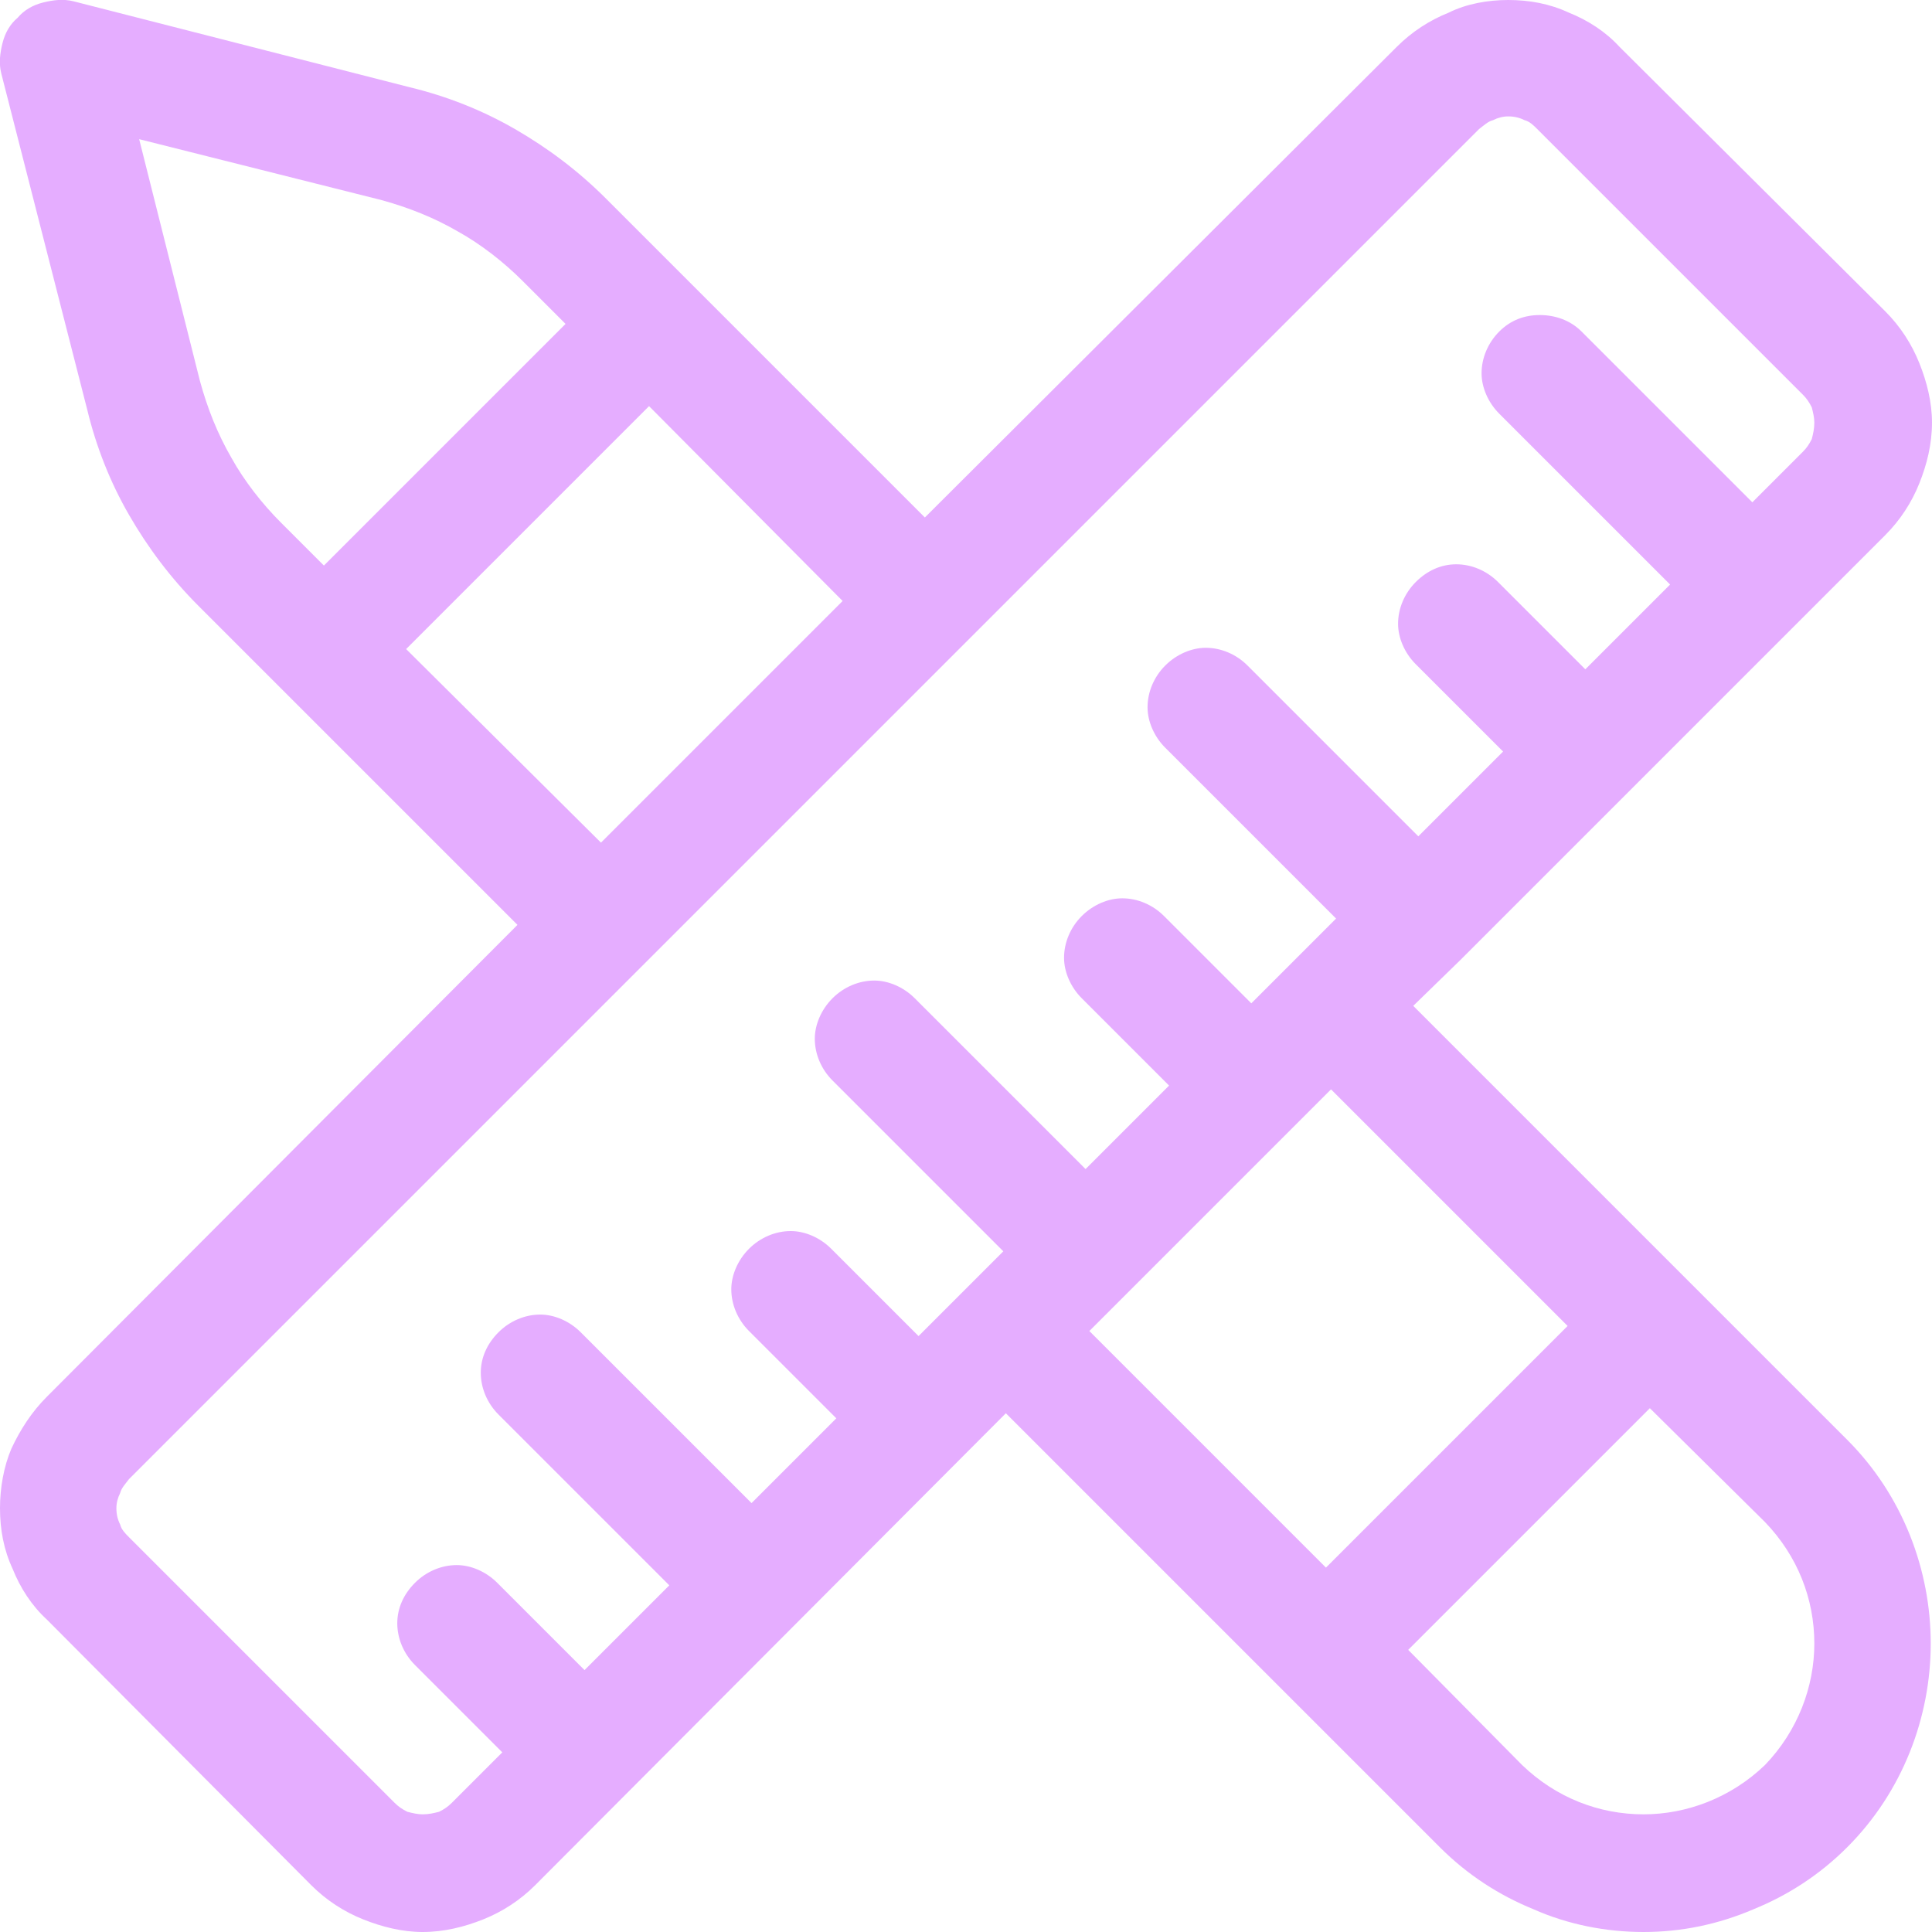 <svg xmlns="http://www.w3.org/2000/svg" xml:space="preserve" width="50" height="50" version="1.1" style="shape-rendering:geometricPrecision; text-rendering:geometricPrecision; image-rendering:optimizeQuality; fill-rule:evenodd; clip-rule:evenodd" viewBox="0 0 15.27 15.27" xmlns:xlink="http://www.w3.org/1999/xlink" xmlns:xodm="http://www.corel.com/coreldraw/odm/2003"> <g id="Layer_x0020_1">  <path style="fill: #e5adff; fill-rule: nonzero;" d="M11.54 7.59l-0.37 0.36 3.43 3.43c0.44,0.44 0.66,1.03 0.66,1.61 0,0.58 -0.22,1.17 -0.66,1.61 -0.22,0.22 -0.47,0.38 -0.74,0.49 -0.28,0.12 -0.57,0.18 -0.87,0.18 -0.3,0 -0.6,-0.06 -0.87,-0.18 -0.27,-0.11 -0.52,-0.27 -0.74,-0.49l-3.43 -3.43 -3.72 3.73c-0.12,0.12 -0.26,0.21 -0.41,0.27 -0.15,0.06 -0.31,0.1 -0.48,0.1 -0.16,0 -0.32,-0.04 -0.47,-0.1 -0.15,-0.06 -0.29,-0.15 -0.41,-0.27l-2.09 -2.1c-0.12,-0.11 -0.21,-0.25 -0.27,-0.4 -0.07,-0.15 -0.1,-0.31 -0.1,-0.48 0,-0.16 0.03,-0.33 0.09,-0.47 0.07,-0.15 0.16,-0.29 0.28,-0.41l3.72 -3.73 -2.52 -2.52c-0.22,-0.22 -0.4,-0.46 -0.55,-0.72 -0.15,-0.26 -0.26,-0.54 -0.33,-0.83l-0.68 -2.66c-0.02,-0.08 -0.01,-0.16 0.01,-0.24 0.02,-0.08 0.06,-0.15 0.12,-0.2 0.05,-0.06 0.12,-0.1 0.2,-0.12 0.08,-0.02 0.16,-0.03 0.24,-0.01l2.66 0.68c0.29,0.07 0.57,0.18 0.83,0.33 0.26,0.15 0.5,0.33 0.72,0.55l2.52 2.52 3.73 -3.72c0.12,-0.12 0.26,-0.21 0.41,-0.27 0.14,-0.07 0.31,-0.1 0.47,-0.1 0.17,0 0.33,0.03 0.48,0.1 0.15,0.06 0.29,0.15 0.4,0.27l2.1 2.09c0.12,0.12 0.21,0.26 0.27,0.41 0.06,0.15 0.1,0.31 0.1,0.47 0,0.17 -0.04,0.33 -0.1,0.48 -0.06,0.15 -0.15,0.29 -0.27,0.41l-3.36 3.36zm-10.44 -6.49l0.48 1.91c0.06,0.22 0.14,0.42 0.25,0.61 0.1,0.18 0.24,0.36 0.39,0.51l0.34 0.34 1.91 -1.91 -0.34 -0.34c-0.15,-0.15 -0.33,-0.29 -0.51,-0.39 -0.19,-0.11 -0.39,-0.19 -0.61,-0.25l-1.91 -0.48zm4.03 2.11l-1.92 1.92 1.54 1.53 1.91 -1.91 -1.53 -1.54zm-1.91 11.11c0.04,0.01 0.08,0.02 0.12,0.02 0.05,0 0.09,-0.01 0.13,-0.02 0.04,-0.02 0.07,-0.04 0.1,-0.07l0.4 -0.4 -0.69 -0.69c-0.09,-0.09 -0.14,-0.21 -0.14,-0.33 0,-0.12 0.05,-0.23 0.14,-0.32 0.09,-0.09 0.21,-0.14 0.33,-0.14 0.11,0 0.23,0.05 0.32,0.14l0.69 0.69 0.67 -0.67 -1.35 -1.35c-0.09,-0.09 -0.14,-0.21 -0.14,-0.33 0,-0.12 0.05,-0.23 0.14,-0.32 0.09,-0.09 0.21,-0.14 0.33,-0.14 0.11,0 0.23,0.05 0.32,0.14l1.35 1.35 0.67 -0.67 -0.69 -0.69c-0.09,-0.09 -0.14,-0.21 -0.14,-0.33 0,-0.11 0.05,-0.23 0.14,-0.32 0.09,-0.09 0.21,-0.14 0.33,-0.14 0.11,0 0.23,0.05 0.32,0.14l0.69 0.69 0.67 -0.67 -1.35 -1.35c-0.09,-0.09 -0.14,-0.21 -0.14,-0.33 0,-0.11 0.05,-0.23 0.14,-0.32 0.09,-0.09 0.21,-0.14 0.33,-0.14 0.11,0 0.23,0.05 0.32,0.14l1.35 1.35 0.66 -0.66 -0.69 -0.69c-0.09,-0.09 -0.14,-0.21 -0.14,-0.32 0,-0.12 0.05,-0.24 0.14,-0.33 0.09,-0.09 0.21,-0.14 0.32,-0.14 0.12,0 0.24,0.05 0.33,0.14l0.69 0.69 0.67 -0.67 -1.35 -1.35c-0.09,-0.09 -0.14,-0.21 -0.14,-0.32 0,-0.12 0.05,-0.24 0.14,-0.33 0.09,-0.09 0.21,-0.14 0.32,-0.14 0.12,0 0.24,0.05 0.33,0.14l1.35 1.35 0.67 -0.67 -0.69 -0.69c-0.09,-0.09 -0.14,-0.21 -0.14,-0.32 0,-0.12 0.05,-0.24 0.14,-0.33 0.09,-0.09 0.2,-0.14 0.32,-0.14 0.12,0 0.24,0.05 0.33,0.14l0.69 0.69 0.67 -0.67 -1.35 -1.35c-0.09,-0.09 -0.14,-0.21 -0.14,-0.32 0,-0.12 0.05,-0.24 0.14,-0.33 0.09,-0.09 0.2,-0.13 0.32,-0.13 0.12,0 0.24,0.04 0.33,0.13l1.35 1.35 0.4 -0.4c0.03,-0.03 0.05,-0.06 0.07,-0.1 0.01,-0.04 0.02,-0.08 0.02,-0.13 0,-0.04 -0.01,-0.08 -0.02,-0.12 -0.02,-0.04 -0.04,-0.07 -0.07,-0.1l-2.1 -2.1c-0.03,-0.03 -0.06,-0.06 -0.1,-0.07 -0.04,-0.02 -0.08,-0.03 -0.13,-0.03 -0.04,0 -0.08,0.01 -0.12,0.03 -0.04,0.01 -0.07,0.04 -0.11,0.07l-10.67 10.67c-0.03,0.04 -0.06,0.07 -0.07,0.11 -0.02,0.04 -0.03,0.08 -0.03,0.12 0,0.05 0.01,0.09 0.03,0.13 0.01,0.04 0.04,0.07 0.07,0.1l2.1 2.1c0.03,0.03 0.06,0.05 0.1,0.07zm5.69 -4.1l-0.3 0.3 1.87 1.87 1.91 -1.91 -1.87 -1.87 -1.61 1.61zm4.08 4.12c0.34,0 0.69,-0.13 0.96,-0.39 0.26,-0.27 0.39,-0.62 0.39,-0.96 0,-0.35 -0.13,-0.69 -0.39,-0.96l-0.91 -0.9 -1.91 1.91 0.9 0.91c0.27,0.26 0.61,0.39 0.96,0.39z"></path> </g> </svg>
